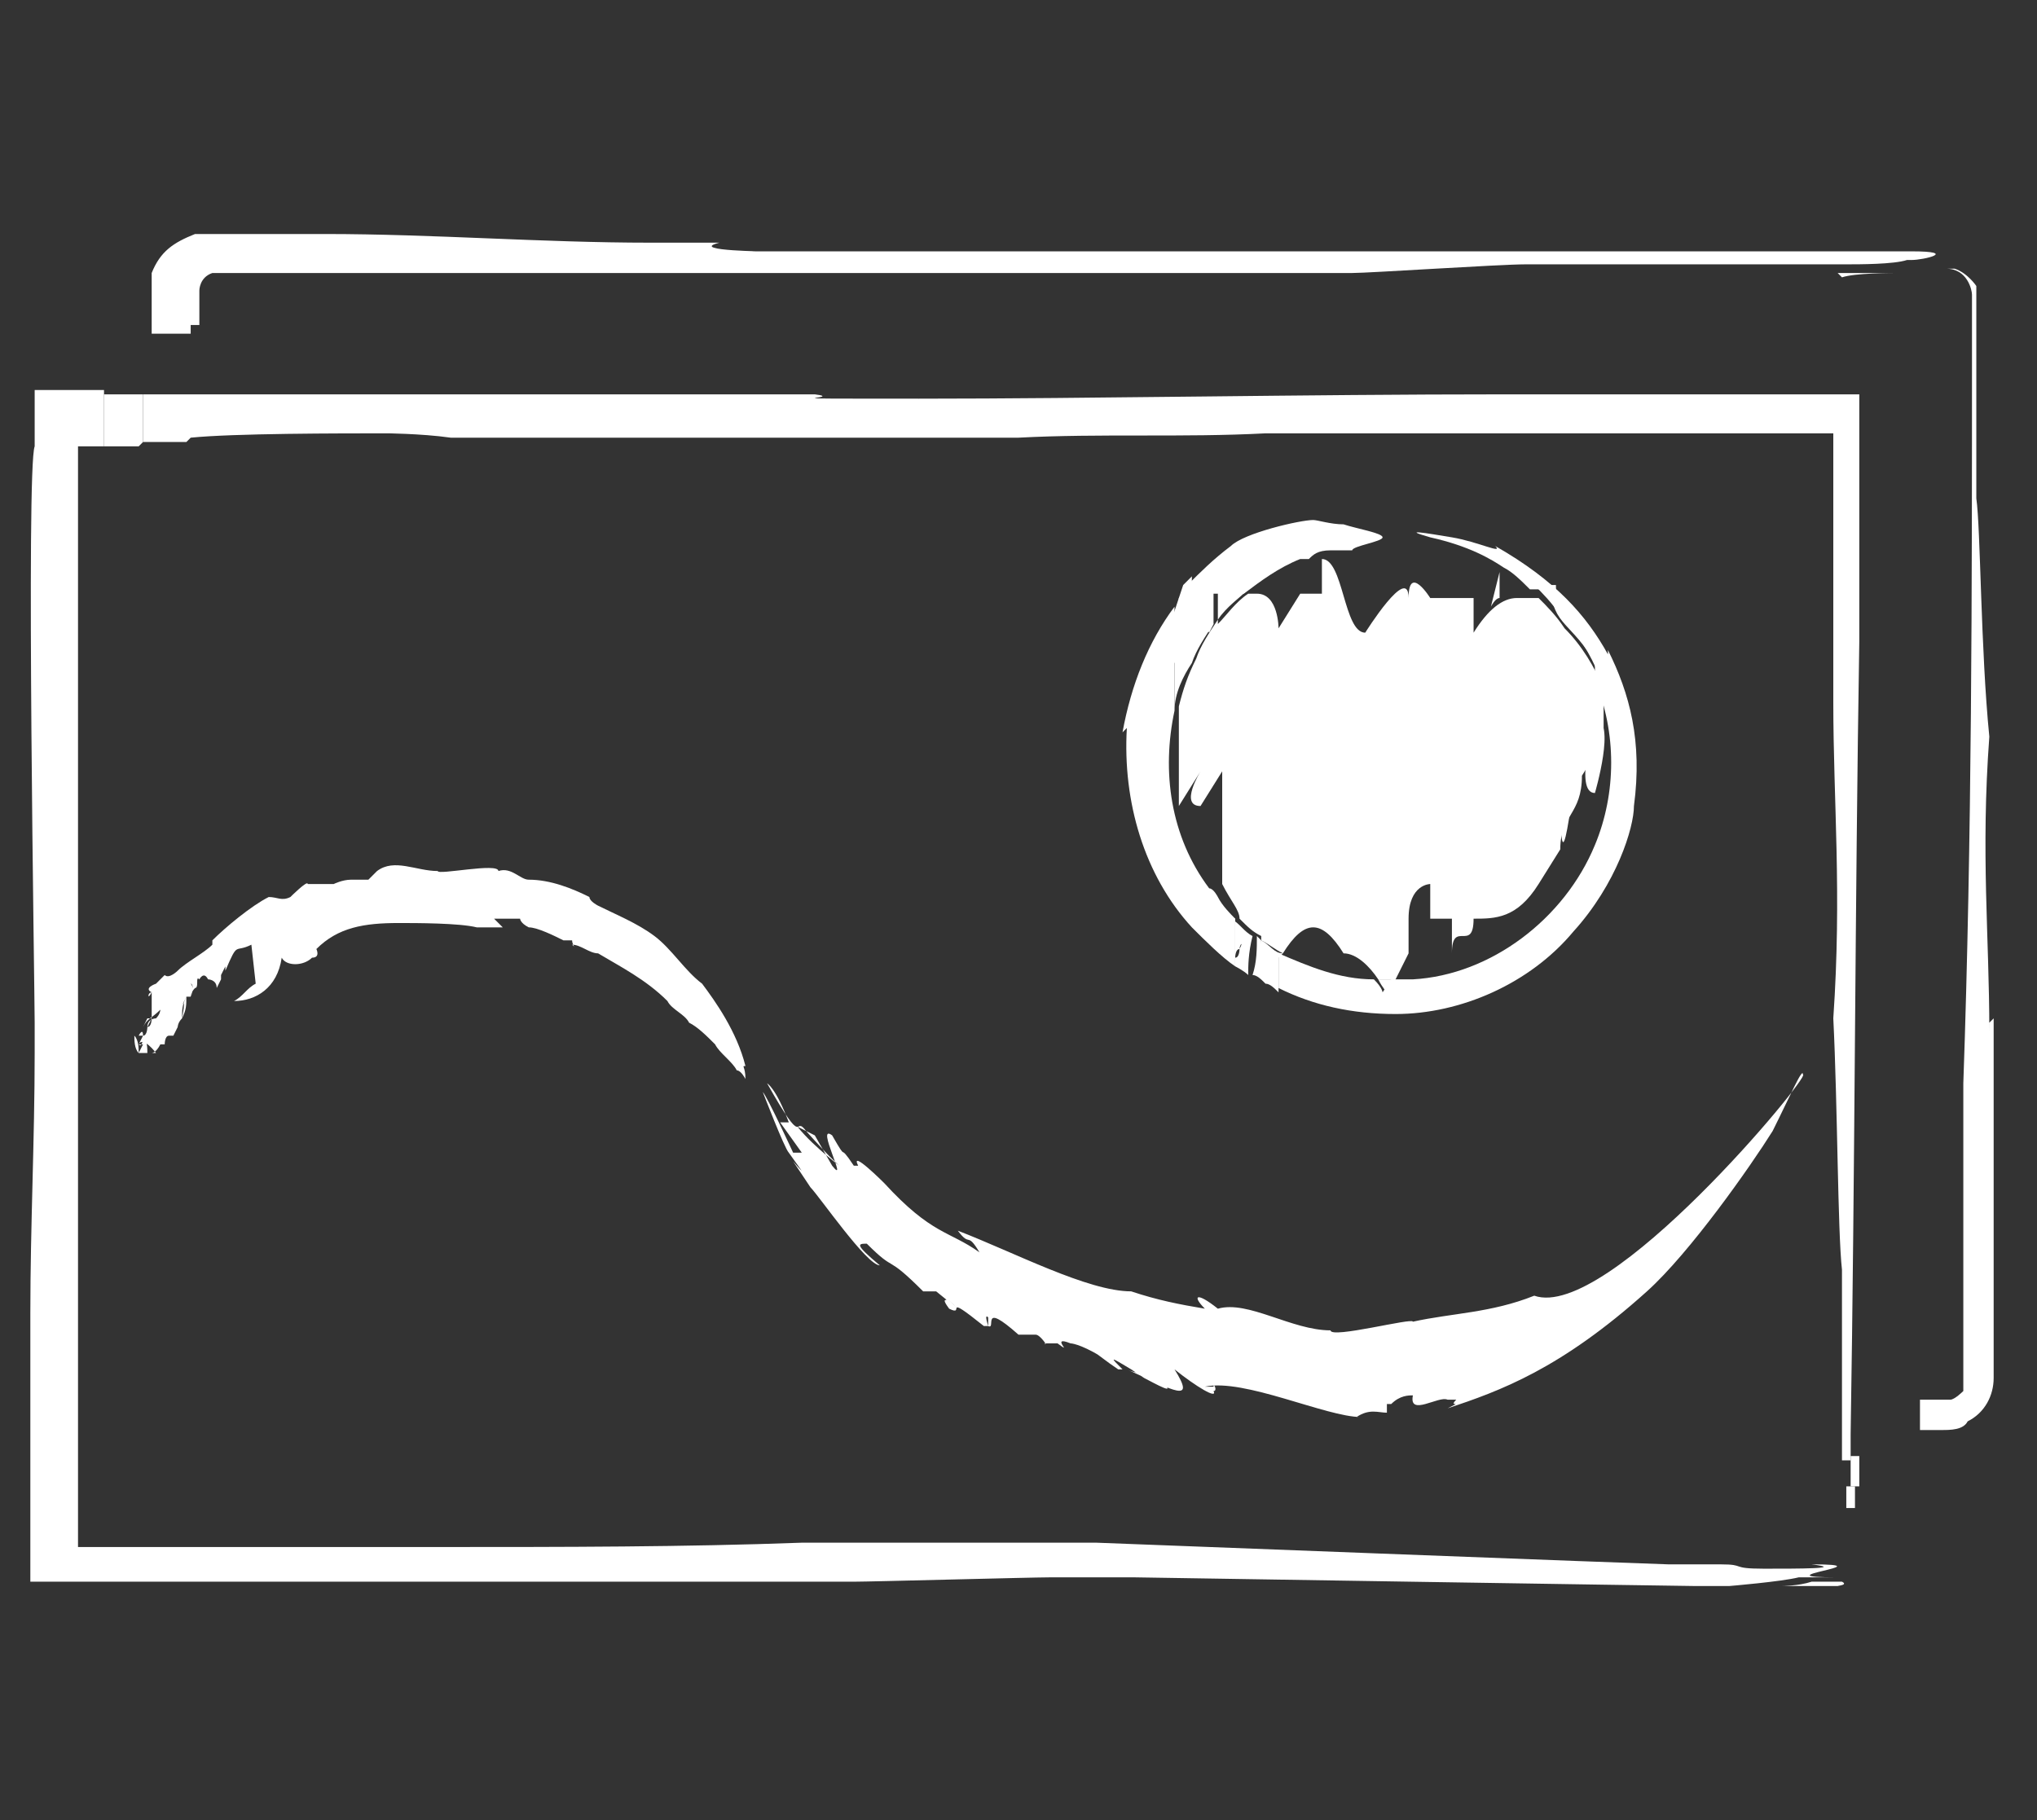 <?xml version="1.0" encoding="UTF-8"?>
<svg id="Layer_1" xmlns="http://www.w3.org/2000/svg" xmlns:xlink="http://www.w3.org/1999/xlink" version="1.1" viewBox="0 0 47 42">
  <rect x="0" y="0" width="47" height="42" fill="#333333" stroke="none"/>
  <!-- Generator: Adobe Illustrator 29.2.1, SVG Export Plug-In . SVG Version: 2.1.0 Build 116)  -->
  <defs>
    <style>
      .st0 {
        fill: none;
      }

      .st1 {
        fill: #fff;
      }
    </style>
  </defs>
  <path class="st1" d="M26.6,31.7s0,0,0,0c-.2,0-.4,0-.6-.1,1.1.5,1.6.8,1.1,0,.5.4,1,.7.9.5.1,0,0-.2,0-.1,0,0-.1,0-.2,0,.9-.2,2.8.7,3.6.7,0,0,0,0-.1,0,.3-.2.5-.1.7-.1,0,0,0,0,0-.2,0,0,0,0,.1,0,.2-.2.4-.2.5-.2-.1.5.6,0,.8.1,0,0,.1,0,.2,0-.2.2.2,0-.2.2,1.2-.4,2.6-.9,4.6-2.7,1-.9,2.4-2.9,2.9-3.7.4-.8.7-1.5.7-1.3.2,0-4.5,5.7-6.2,5.1-1,.4-1.9.4-2.8.6,0-.1-1.9.4-1.9.2-.9,0-1.9-.7-2.6-.5-.5-.4-.6-.3-.3,0-.6-.1-1.1-.2-1.7-.4-1,0-2.7-.9-4-1.4.3.4.2,0,.5.5-.7-.5-1.1-.4-2.2-1.6,0,0-.8-.8-.6-.4,0,0,0,0-.1,0-.4-.6-.1,0-.5-.7-.4-.3.4,1.2,0,.7,0,0,0,0-.4-.7,0,0,0,0-.2-.1,0,0,.7.8.9.9,0,0-.7-.5-1.1-1,0,0,.4.7,0,0,0,0,0,0,0,0q0,0,.2.1c-.3-.4,0,.5-.9-1.1,0,0,0,0,0,0,0,0,.2.1.5.9,0,0,0,0-.2,0,0,0,0,0,.5.7q0,0-.2,0s0,0,0,0c0,0-.6-1.3-.7-1.4,0,0,.5,1.3.6,1.4,0,0,.5.7.5.7,0-.1.4.4.6.7,0,0-.7-1.2-.8-1.2,0,0,.3.6-.2,0,0,0,0,0,.4.6,0,0,0,0,0,0,.2.2,1.3,1.8,1.6,1.8-.6-.5-.5-.5-.3-.5.7.7.4.2,1.3,1.1,0,0,.2,0,.1,0,0,0,.1,0,.2,0,.2.1.4.3.5.4,0,0-.4-.4-.5-.4.5.4,0,0,.3.4.4.2-.2-.4.8.4,0,0,.2,0,.1,0,0,0-.1-.3,0-.2,0,0,0,.2,0,.2.2.1-.2-.6.7.2.1,0,.2,0,.4,0,.1,0,.3.3.2.2,0,0,.1,0,.3,0,.4.3-.2-.2.3,0,0,0,.2,0,.7.3,0,0,0,0-.3-.2,0,0,0,0,0,0,.3.2.4.3.7.5,0,0,0,0,.1,0-.3-.3-.3-.3.2,0,0,0,0,0,.3.2.2.1.9.5.3,0-.3-.2,0,0,0,0Z"/>
  <path class="st1" d="M5.9,22.7h0c-.2.1-.3.3-.5.4.5,0,1-.3,1.1-1,.1.2.5.2.7,0,.2,0,.1-.2.1-.2,0,0-.1,0-.2,0,0,0,.1,0,.2,0,.5-.5,1.1-.6,1.9-.6.4,0,1.4,0,1.8.1,0,0,.1,0,.2,0,0,0,0,0-.2,0,.2,0,.4,0,.6,0,0,0,0,0-.2-.2,0,0,.1,0,.2,0,.2,0,.4,0,.4,0,0,0,0,.1.2.2t0,0c.2,0,.6.2.8.3t0,0c0,0,.1,0,.2,0,0,.1.1.2,0,.1.2,0,.4.2.6.2.5.3,1.1.6,1.6,1.1t0,0c.1.2.4.3.5.5.2.1.4.3.6.5.1.2.4.4.5.6.1,0,.2.2.2.2,0-.3-.1-.3,0-.3h0c-.2-.8-.7-1.5-1-1.9-.4-.3-.7-.8-1.1-1.1-.4-.3-.9-.5-1.3-.7,0,0-.2-.1-.2-.2-.4-.2-.9-.4-1.4-.4-.2,0-.4-.3-.7-.2t0,0c0-.2-1.4.1-1.4,0h0c-.5,0-1-.3-1.4,0,0,0-.1.1-.2.2,0,0,0,0-.2,0-.3,0-.3,0-.2,0-.2,0-.4.1-.4.1,0,0-.1,0-.2,0,0,0,0,0-.2,0-.2,0-.2,0-.2,0,0-.1-.4.3-.4.3h0c-.2.1-.3,0-.5,0-.4.2-1,.7-1.3,1,0,.1,0,0,0,.1-.2.2-.6.4-.8.6,0,0-.2.2-.3.1,0,0,0,0-.2.2h0s-.3.1-.1.2h0c-.1,0-.1.2,0,0h0c0,.2,0,.4,0,.6t0,0s0,0,0,0t0,0s0,0-.1,0c0,0,0,0-.1.2.1-.2.2-.2.4-.4,0,0,0,.1-.1.2,0,0-.2,0-.2.2,0,0,.1,0,0,0t0,0s0,0,.1-.2c0,0,0,.2-.1.2,0,0,0,.2-.1.2-.1,0,0,0-.1,0h0s.1-.2.1,0c0,0,0,0-.1.2t.1,0s0,0-.1.2h0c0-.1,0-.3-.1-.4,0,.1,0,.3.1.4t.1,0s0,0,0,0c0,0,0,0,.1,0,0-.1,0-.3-.1-.4t0,0s0,.3-.1.2h0c.1-.2.4.2.4.2q-.1,0-.1,0s.1,0,.2-.2t0,0s0,0,.1,0t0,0s0,0,0,0c0,0,0-.2.1-.2,0,0,0,0,.1,0,0,0,0,0-.1,0,.1,0,0,0,.1,0,0,0,0,0,.1-.2,0,0,0-.1.1-.2h0s.1-.5,0-.3c0,0,0,0,.1-.2,0,.2,0,.3-.1.5,0-.2,0-.3.1-.5t0,0s0,0,.1,0t0,0s0,0,0,0c0,0,.1-.2,0-.3,0,0,.1,0,0,.3t0,0c0,0,0-.1.1-.2h0c.1,0,0-.3.1-.2t0,0s.1-.2.2,0t0,0s0,0,0,0c0,0,.2,0,.2.2,0,0,0,0,.1-.2,0,0,0,0,0-.1,0,0,0,0,.1-.2t0,.1c.3-.7.2-.4.6-.6q0-.1,0-.1s0,0,0,.1h0Z"/>
  <path class="st0" d="M40.9,36.5h-.7s0,0,0,0c0,0,.2,0,.2,0,.2,0,.3,0,.5,0Z"/>
  <path class="st0" d="M40.1,36.4c0,0-.1,0,0,0,0,0-.2,0-.2,0h.3Z"/>
  <path class="st0" d="M42.1,36.4h-.7c0,0,0,0,0,0,.5,0,1,0,.8,0Z"/>
  <path class="st0" d="M40.4,36.5s0,0-.1,0c0,0,.1,0,.2,0,0,0,0,0,0,0Z"/>
  <path class="st0" d="M42.5,23.4c.1-2.9,0-5,0-7.3v.2c0-2.1,0-4.2,0-6.4-4.5,0-8.9,0-13.1,0-1.9.1-3.8,0-5.7.1.2,0,.4,0,.3,0,0,0-.1,0-.3,0h-13.4.3c-.7-.1-1.6-.1-1.4-.1-1.2,0-3.6,0-4.6.1h-1c.9,0,.9,0,1.5,0h-1.5c0,1,0,1.9,0,3,0,.6.2,3.8.2,4.5v2.5c0,.3,0,.6,0,1.2v6.6c0-1,.2,0,0,2v1.5c0,.3,0,.7,0,1.1v.9h0c0,.2,0,.3.2.3h5.1c2.1,0,4.3,0,6.4,0h.6c.4,0,2.8,0,5.5,0h3.9c1.4,0,14,0,14.6,0h3c0-1.5,0-2.5,0-4.4,0-.9,0-3.8-.2-5.8Z"/>
  <path class="st0" d="M41.6,36.2s0,0,0,0c.2,0,.2,0,0,0Z"/>
  <path class="st1" d="M3.3,10.1s0,0,0,0h1.5c-.6,0-.6,0-1.5,0Z"/>
  <path class="st1" d="M4.4,10.1c1-.1,3.4-.1,4.6-.1-.2,0,.7,0,1.4.1h13.1c1.9-.1,3.8,0,5.7-.1,4.2,0,8.6,0,13.1,0,0,2.2,0,4.3,0,6.4v-.2c0,2.3.2,4.4,0,7.3.1,2,.1,4.9.2,5.8,0,1.9,0,2.9,0,4.4h.2c0-.2,0-.4,0-.6.1-6.1.1-12.2.2-18.3v-5.7h-8.2c-4.6,0-9.5.1-13.5.1s-1.6,0-2.4-.1H3.3c0,.4,0,.8,0,1.1h1Z"/>
  <path class="st1" d="M42.8,34.8c0-.6,0,2.2,0,1.1,0-.8,0-1.2,0-1.6h-.2c0,.2,0,.3,0,.5Z"/>
  <path class="st1" d="M41.4,36.5s0,0,0,0c0,0,0,0,0,0h.1Z"/>
  <path class="st1" d="M2.4,9H.8v1.3c-.2.5,0,12.6,0,13.3v.7c0,2-.1,4-.1,6s0,2,0,2.9v3.3h1.8c.8,0,1.7,0,2.5,0h1.6c2.1,0,3.3,0,2.2,0h10.9c.4,0,4.1-.1,4.5-.1h-.3,2.3s12.6.2,12.9.2h1c0,0,0,0,.2,0,0,0,0,0,0,0h.7c.1,0,.3,0,.4,0,0,0,0,0,0,0h1.1-.4c.2,0-.2,0-.8,0,0,0,0,0,0,0,.7,0,1.4,0,1.2,0-.3,0,.2,0,0-.1h-.7c-.3.1-.7.1-.7.1-.2,0-.8,0-1.1,0,0,0,0,0,0,0h-.3c0,0,.1,0,.2,0,0,0,1.2-.1,1.6-.2,0,0,0,0,0,0,.2,0,.2,0,0,0,0,0,.2,0,.5,0h.4c-1.9,0,1.2-.3-.6-.3.8.1-.3.1-1.1.1s-.4-.1-1-.1-.3,0-.4,0c-.3,0-.9,0-.8,0-.2,0-13.2-.5-13.2-.5h-3.7c-1,0-2.1,0-3.1,0-2.7.1-5.5.1-8.4.1H1.8v-3.1c0-4.1,0-15.1,0-19.3v-3h.6c0-.3,0-.6,0-.9v-.3Z"/>
  <path class="st1" d="M40,36.4c.3,0,.8,0,1.1,0,0,0,.4,0,.7-.1h.3c-.3,0-.5,0-.5,0-.4,0-1.5.1-1.6.2Z"/>
  <path class="st1" d="M40.1,36.5c0,0,0,0,.1,0,0,0,0,0,.1,0,0,0-.2,0-.2,0Z"/>
  <path class="st1" d="M40.7,36.6h.4s-.3,0-.6,0c0,0,0,0,0,0,0,0,.1,0,.2,0Z"/>
  <path class="st1" d="M40.5,36.5s0,0,0,0c0,0,0,0,0,0,0,0,0,0,0,0Z"/>
  <path class="st1" d="M40.2,36.5c-.4,0-.6,0-.4,0,0,0,.2,0,.6,0,0,0,0,0,0,0,0,0-.1,0-.2,0Z"/>
  <path class="st1" d="M41.3,36.5c-.1,0-.3,0-.4,0h.4s0,0,0,0c0,0,0,0,0,0Z"/>
  <path class="st1" d="M40.4,36.5s0,0,0,0c0,0,0,0,0,0,.2,0,.5,0,.7,0h-.4c-.2,0-.4,0-.5,0Z"/>
  <path class="st1" d="M3.3,10.1s0,0,0,0h0s0,0,0,0Z"/>
  <path class="st1" d="M44.2,6.5c0,0-.2,0-.2,0,0,0,0,0,0,0h.2Z"/>
  <path class="st1" d="M16.7,5.5h3.7c-1,0-.9,0-1.8,0s-1.8,0-1.8,0Z"/>
  <g>
    <rect class="st0" x="-.2" y="5.8" width="46.4" height="41.6"/>
    <path class="st0" d="M37.7,5.9h.3c-1,0,.3,0-.6,0s.2,0,.4,0Z"/>
    <path class="st0" d="M42.5,6.5s0,0,0,0c0,0,0,0,.1,0,0,0-.1,0-.2,0,0,0,0,0,0,0Z"/>
    <path class="st0" d="M43.8,6.2c0,0,.1,0,.1,0,0,0,0,0,0,0,0,0,0,0-.1,0s0,0,0,0Z"/>
    <path class="st0" d="M37.1,6.3h-.4c.1,0,.3,0,.5,0,0,0-.1,0-.2,0Z"/>
    <path class="st0" d="M43.2,6.4h-.7c0,0,0,0,0,0,0,0,0,0,0,0,.2,0,.4,0,.7,0Z"/>
    <path class="st0" d="M42.4,6.3c-.1,0-.1,0,0,0-.2,0-.4,0-.5,0h.5Z"/>
    <path class="st0" d="M44.3,6.3h-.6c-.1,0-.1,0-.1,0,.5,0,1,0,.7,0Z"/>
    <path class="st0" d="M35.2,6.3s0,0,0,0c0,0,0,0,0,0h0Z"/>
    <path class="st1" d="M36.6,6.3h-.5s0,0-.1,0h-.6s0,0,0,0c.6,0,1.3,0,2,0,0,0,0,0,0,0-.2,0-.4,0-.5,0h-.2Z"/>
    <path class="st1" d="M44,6.2s0,0,0,0c0,0,0,0,0,0Z"/>
    <path class="st1" d="M42.5,6.5s0,0,0,0c0,0,0,0,0,0,0,0,0,0,0,0Z"/>
    <path class="st1" d="M43,6.5c0,0-.2,0-.2,0,0,0-.1,0-.1,0,.1,0,.2,0,.4,0Z"/>
    <path class="st1" d="M43.4,6.5s-.2,0-.4,0c0,0,0,0,0,0h.4Z"/>
    <path class="st1" d="M38.3,6.4c-.3,0-.7,0-1.1,0,0,0,0,0,0,0h1.1Z"/>
    <path class="st1" d="M42.2,6.5s.1,0,.4,0c0,0,0,0,0,0-.3,0-.5,0-.3,0Z"/>
    <path class="st1" d="M43.9,6.2s.1,0,.4,0c-.2,0-.3,0-.4,0Z"/>
    <path class="st1" d="M43.7,6.4s0,0,0,0c0,0,0,0,0,0h.1Z"/>
    <path class="st1" d="M4.6,7.5v-.8c0,0,0-.3.3-.4h12.6c0,0-1,0-1,0,2.6,0,5.3,0,8,0s1,0,1.3,0h1.2c.9,0,1.4,0,2.2,0h.6c0,0,.9,0,.9,0h.5c.4,0,3.4-.2,4-.2,0,0,0,0,0,0h.7c0,0,.1,0,.1,0h1.1s.1,0,.2,0c.6,0,1.3,0,2,0s.3,0,.7,0h2.4c-.1,0,0,0,.2,0,0,0,0,0,0,0h.7c.1,0,.2,0,.3,0,0,0,0,0,.1,0h1-.4c.2,0-.2,0-.7,0,0,0,0,0,0,0,.7,0,1.3,0,1.2,0-.3,0,.2,0,0,0h-.8c-.3,0-.6,0-.6,0-.2,0-.5,0-.8,0-.1,0-.2,0,0,0h-.5c.1,0,.3,0,.5,0,.3,0,1.1,0,1.4-.1,0,0,0,0,0,0s.1,0,.1,0c.3,0,1.1-.2,0-.2.7,0-.3,0-1,0s-.5,0-1,0c-.5,0-.3,0-.4,0-.3,0-.7,0-.7,0h-3.2c-.2,0-.7,0-.4,0h-1.5c0,0,0,0,.2,0h-1.5c0,0-3.3,0-3.1,0h1c1,0,1.9,0,1.6,0-.4,0-5,0-5.3,0s-.7,0-.6,0c-.5,0,.2,0-.2,0h-3.5c.3,0,.5,0,1.1,0h-1.4,0c-.4,0-2.2,0-3.2,0h-.4c-1,0-1.7,0-2.8,0-.4,0-.4,0,0,0h-.5c.7,0-1.5,0-.7-.2h-1.2c0,0,0,0-.7,0s-.6,0-1.3,0c-.2,0,0,0,0,0h-4.9,1.3c0,0,1.2,0,1.8,0,.9,0,.8,0,1.8,0h1.6c-2.5,0-5-.2-7.5-.2h-2.6c0,0-.2,0-.4,0-.5.2-.8.4-1,.9v.4h0v1h.9c0,0,0-.1,0-.2Z"/>
    <path class="st1" d="M45.9,23.6v.2c0-2.2-.2-4.1,0-6.8-.2-2-.2-4.8-.3-5.5v-4.7c0,0,0-.2,0-.2,0,0-.2-.3-.5-.4h-.2c.5,0,.6.5.6.6v1.2c0,5.6,0,11.3-.2,17v6.8h0q0,.2,0,.3c0,0-.2.2-.3.2h-.7c0,.3,0,.5,0,.7h.5c.2,0,.5,0,.6-.2.4-.2.6-.6.6-1v-.9c0-2.5,0-4.9,0-7.4Z"/>
    <path class="st1" d="M43.9,6.2s0,0,0,0c0,0,0,0-.1,0,0,0,0,0,0,0Z"/>
    <path class="st1" d="M43.6,6.4c-.1,0-.2,0-.3,0h.3s0,0,0,0c0,0,0,0,0,0Z"/>
    <path class="st1" d="M42.4,6.3c.3,0,.6,0,.8,0,0,0,.4,0,.6,0h.5s0,0,0,0c-.2,0-.3,0-.4,0,0,0,0,0,0,0-.3,0-1.1,0-1.4.1Z"/>
    <path class="st1" d="M42.6,6.5c0,0,.1,0,.2,0,.2,0,.5,0,.8,0h-.3c-.2,0-.5,0-.7,0Z"/>
    <path class="st1" d="M37.9,5.9c-.4,0,.8,0,1,0h-1.6c.9,0-.4,0,.6,0Z"/>
  </g>
  <path class="st1" d="M3.3,10.2s0,0,0,0c0,0,0,0,0,0h0c0-.3,0-.7,0-1.1h-.9v.3c0,.3,0,.6,0,.9h.8Z"/>
  <path class="st1" d="M42.9,33.6h-.2c0,.2,0,.5,0,.7h.2c0-.2,0-.4,0-.7h0Z"/>
  <path class="st0" d="M28.1,19.9s0,0,0-.4v-1.7l-.5.8c-.5,0,0-.8,0-.8l-.5.8v-2.3c-.3,1.4,0,2.9.8,4.1,0,0,.1.2.2.2v-.8Z"/>
  <path class="st0" d="M28.1,20.7c.1.2.3.3.4.5,0-.2-.2-.4-.4-.8v.3Z"/>
  <path class="st0" d="M28.1,14.3s0,0,0,0h0s0,0,0,0Z"/>
  <path class="st0" d="M29,21.6s0,0,0,0c0-.1,0-.3,0-.5,0,.1,0,.3,0,.4Z"/>
  <path class="st0" d="M31,22c-.5-.8-.9-.8-1.4,0,.7.4,1.4.6,2.2.6-.2-.2-.5-.6-.8-.6Z"/>
  <path class="st0" d="M36.8,17l-.5.8c0,.8-.5.8-.5,1.7l-.5.8c-.5.8-1,.8-1.5.8,0,.8-.5,0-.5.8v-.8h-.5v-.8s-.5,0-.5.8v.8l-.3.6c.2,0,.3,0,.5,0,1.9-.1,3.5-1.4,4.2-3.1.5-1.2.5-2.6,0-3.8,0,0,0-.1,0,.4v.8Z"/>
  <path class="st1" d="M28.1,14.3h0c0,0,0,0,0,0-.2.3-.4.6-.5.9-.2.4-.3.7-.4,1.1v2.3l.5-.8s-.5.8,0,.8l.5-.8v1.7c0,.3,0,.4,0,.4v.5c.2.4.4.6.4.8.2.2.3.3.5.4,0-.1,0-.3,0-.4,0,.2,0,.3,0,.5.2.1.3.2.5.3.5-.8.9-.8,1.4,0,.3,0,.6.3.8.6.1,0,.2,0,.4,0l.3-.6v-.8c0-.8.5-.8.5-.8v.8h.5v.8c0-.8.5,0,.5-.8.5,0,1,0,1.5-.8l.5-.8c0-.8.5-.8.5-1.7l.5-.8v-.8c0-.5,0-.4,0-.4-.2-.5-.5-1-.9-1.4-.2-.3-.4-.5-.6-.7h-.5q-.5,0-1,.8v-.8h-1s-.5-.8-.5,0c0-.8-1,.8-1,.8-.5,0-.5-1.7-1-1.7v.8h-.5l-.5.8s0-.8-.5-.8h-.2c-.3.2-.5.5-.7.7Z"/>
  <path class="st1" d="M36.8,16.6s-.5,1.7,0,1.7v-.8.8s.5-1.7,0-1.7Z"/>
  <path class="st1" d="M36.3,18.2c0-.1-.2-.2-.3-.3,0,1.2,0,2.6.3.3Z"/>
  <path class="st1" d="M37,16.1h0c-.1-.3-.3-.4-.4-.6.2,1.6.4,2,.4.6Z"/>
  <path class="st1" d="M34.6,13.2l-.2.8c0,0,.1-.2.2-.2v-.5Z"/>
  <path class="st1" d="M27.1,14.4l.3-.9s0,0,0,0c0,0-.1.2-.2.3h0v.6Z"/>
  <path class="st1" d="M28.5,21.2c-.1-.1-.3-.3-.4-.5v.5-.5c0,0-.1-.2-.2-.2-.9-1.2-1.1-2.7-.8-4.1v-2.4h0c-.6.8-1,1.8-1.2,2.9,0,0,0,0,.1-.1-.1,1.7.4,3.4,1.5,4.6.3.3.7.7,1,.9,0,0,0-.2,0-.2,0-.4,0-.7,0-.9Z"/>
  <path class="st1" d="M28.6,22c0,0,0-.1.1-.2,0,0,0,.1-.1.2Z"/>
  <path class="st1" d="M29,21.6c0,.3,0,.6-.1.9.1,0,.2.1.3.2,0-.3-.1-.6-.1-1,0,0,0,0,0,0Z"/>
  <path class="st1" d="M37.1,15.1c-.5-.9-1.2-1.7-2.6-2.5.2.2-.4-.1-1-.2-.6-.1-1.2-.2-.5,0,.9.2,1.4.5,1.7.7.2.1.4.3.6.5h.5c0,.8.5.8,1,1.7v.4c.5,1.2.5,2.6,0,3.8-.7,1.7-2.4,3-4.2,3.1-.2,0-.3,0-.5,0l-.2.3s0-.1-.2-.3c-.8,0-1.5-.3-2.2-.6,0,0,0,0,0,0v.8c.8.4,1.7.6,2.7.6,1.5,0,3.1-.7,4.1-1.9,1-1.1,1.4-2.4,1.4-2.9.2-1.5-.1-2.6-.6-3.6Z"/>
  <path class="st1" d="M28,14.4s0,0,0,0c0-.7,0,0,0-.7h.7c.4-.3.8-.6,1.3-.8h.2c.1-.1.2-.2.5-.2h.5c0-.1.7-.2.7-.3,0-.1-.6-.2-.9-.3-.3,0-.6-.1-.7-.1-.3,0-1.6.3-1.9.6-.4.3-.7.6-1,.9v.3l.5.8Z"/>
  <path class="st1" d="M28.5,21.2c0,.2,0,.4,0,.9,0-.3,0-.4,0-.4,0,0,0,0,0,.4,0,0,0,0,0,0,0,0,0-.2.1-.2,0-.1.1-.2,0,0,0,0,0,.2-.1.2,0,0,0,0,0,0,0,0,0,.1,0,.2,0,0,.2.1.3.2,0-.2,0-.5.1-.9-.2-.1-.3-.3-.5-.4Z"/>
  <path class="st1" d="M29.6,22c-.2,0-.3-.2-.5-.3,0,.4,0,.7.1,1,.1,0,.2.1.3.2v-.8s0,0,0,0Z"/>
  <path class="st1" d="M28.7,21.8c.1-.2,0-.1,0,0h0Z"/>
  <path class="st1" d="M27.1,15.3v1.1c0-.4.2-.8.4-1.1.1-.3.3-.6.5-.9l-.5-.8v-.3c0,0-.2.2-.2.2l-.3.9v.8Z"/>
  <path class="st1" d="M28.5,22s0,0,0,0c0,0,0,0,0,0Z"/>
  <path class="st1" d="M28.1,14.3c.2-.3.5-.5.7-.7h-.7c0,.8,0,0,0,.7Z"/>
  <path class="st1" d="M36,14.2c.4.4.7.9.9,1.4v-.4c-.5-.8-1-.8-1-1.7h-.5c.2.2.4.4.6.7Z"/>
  <path class="st1" d="M31.8,22.6c.1.2.2.3.2.3l.2-.3c-.1,0-.2,0-.4,0Z"/>
</svg>